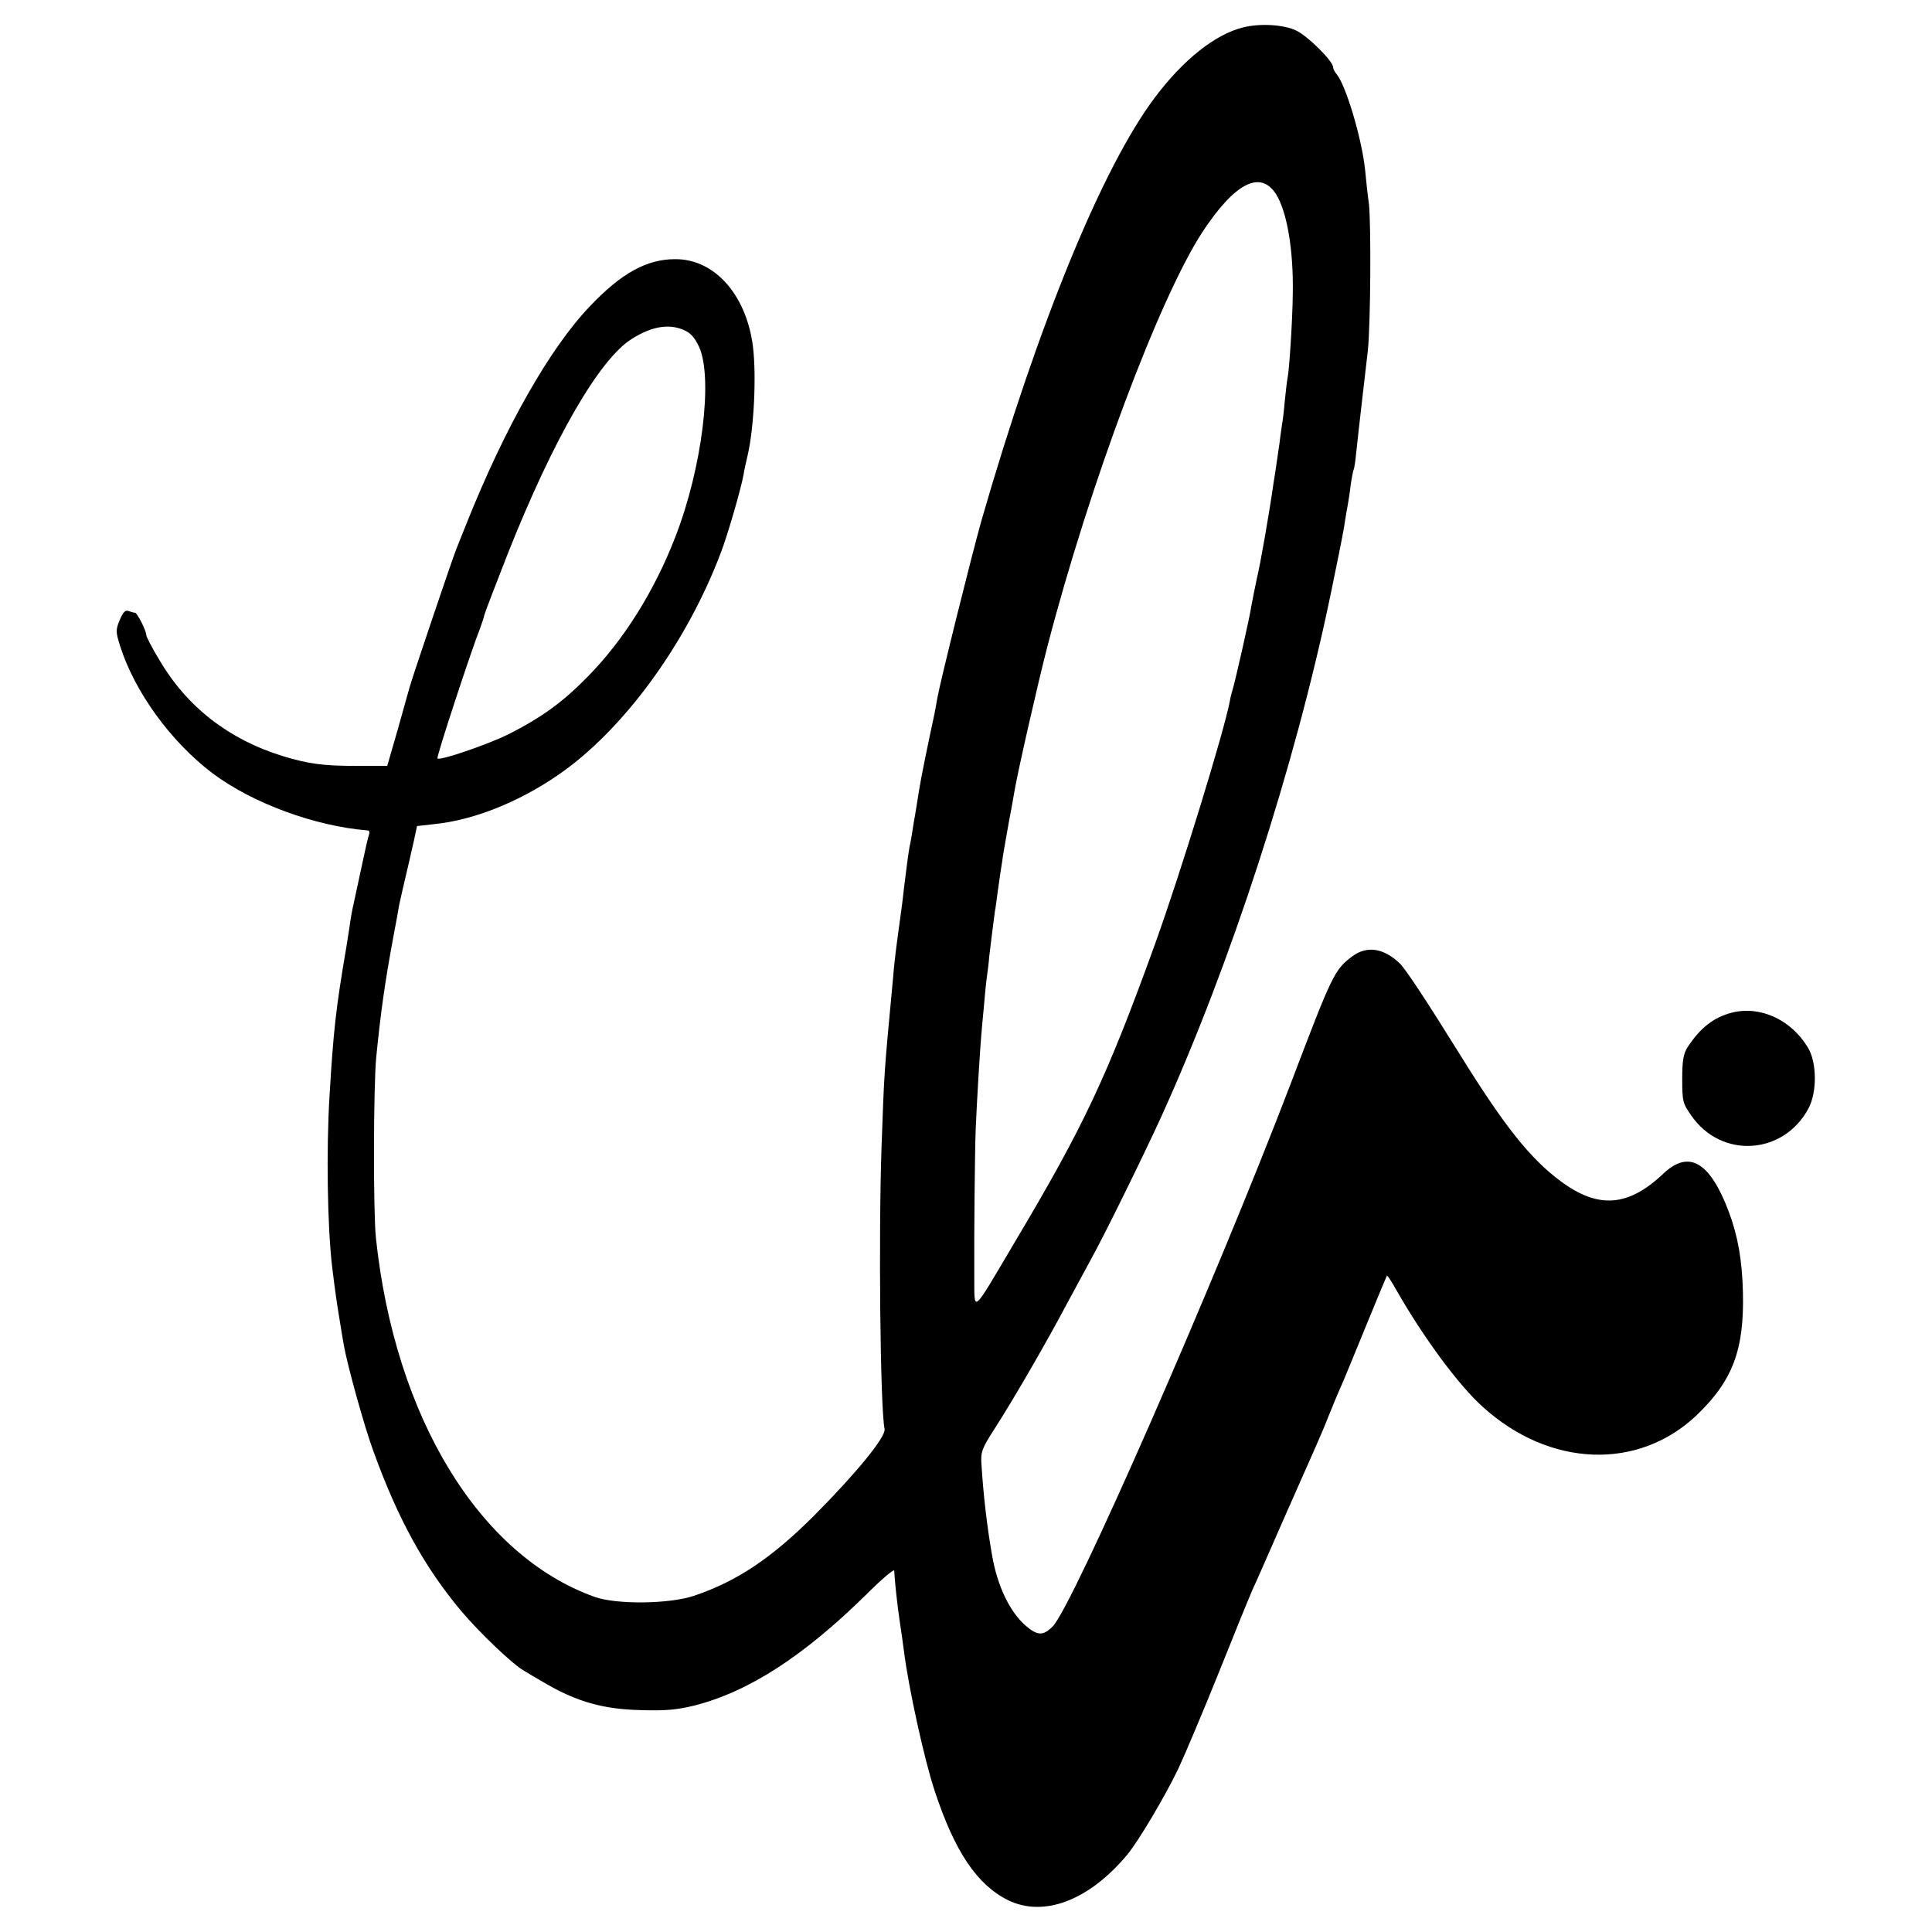 <?xml version="1.0" standalone="no"?>
<!DOCTYPE svg PUBLIC "-//W3C//DTD SVG 20010904//EN"
 "http://www.w3.org/TR/2001/REC-SVG-20010904/DTD/svg10.dtd">
<svg version="1.0" xmlns="http://www.w3.org/2000/svg"
 width="700pt" height="700pt" viewBox="0 0 700 700"
 preserveAspectRatio="xMidYMid meet">
<g transform="translate(0,700) scale(0.1,-0.1)"
fill="#000000" stroke="none">
<path d="M4505 6901 c-102 -25 -218 -117 -322 -256 -189 -252 -422 -820 -627
-1531 -35 -124 -149 -582 -160 -644 -3 -19 -8 -44 -10 -55 -27 -126 -48 -228
-56 -278 -5 -34 -12 -73 -14 -87 -3 -14 -7 -41 -10 -60 -3 -19 -7 -44 -10 -55
-4 -21 -12 -80 -21 -155 -5 -47 -6 -53 -24 -185 -6 -44 -13 -105 -15 -135 -34
-363 -32 -338 -42 -615 -11 -315 -5 -944 11 -1023 5 -28 -102 -159 -255 -313
-155 -155 -281 -239 -436 -291 -90 -30 -280 -32 -359 -4 -418 149 -724 650
-793 1301 -10 94 -9 549 1 653 16 160 30 265 63 442 9 47 18 96 20 110 4 20
18 80 38 165 1 6 8 35 15 66 l12 56 62 7 c140 14 303 78 446 176 237 161 469
478 594 811 24 63 71 225 81 279 2 14 9 46 15 71 23 100 32 288 19 394 -24
187 -139 317 -282 316 -103 0 -195 -51 -308 -170 -146 -152 -310 -442 -449
-791 -12 -30 -27 -68 -34 -85 -13 -30 -163 -475 -171 -505 -2 -8 -21 -76 -42
-150 l-39 -135 -109 0 c-124 0 -176 7 -271 36 -194 60 -346 178 -445 347 -27
44 -48 85 -48 91 0 16 -33 81 -41 81 -4 0 -15 3 -23 6 -12 5 -20 -4 -32 -32
-15 -36 -15 -43 1 -94 53 -167 183 -346 334 -461 145 -109 373 -193 565 -208
4 -1 6 -7 3 -15 -3 -7 -15 -60 -27 -117 -12 -57 -24 -112 -26 -121 -9 -40 -12
-55 -18 -99 -4 -25 -9 -57 -11 -70 -38 -222 -47 -304 -61 -539 -12 -197 -8
-477 10 -625 11 -90 18 -136 27 -190 5 -33 12 -73 15 -90 12 -69 75 -298 108
-386 89 -245 184 -417 317 -576 67 -79 186 -193 227 -216 11 -7 48 -29 83 -49
111 -64 207 -91 339 -94 90 -3 132 1 194 16 198 50 396 178 624 402 56 56 102
95 102 87 1 -29 11 -126 20 -184 5 -33 12 -81 15 -106 17 -135 74 -394 111
-506 73 -222 154 -342 267 -398 130 -63 294 0 432 166 41 50 136 210 184 310
27 58 94 217 149 354 55 138 109 270 120 295 12 25 64 144 117 265 54 121 105
238 115 260 10 22 30 69 44 105 26 64 36 88 56 133 5 12 42 101 81 197 39 96
73 176 74 178 2 2 18 -23 36 -55 97 -170 225 -343 311 -420 242 -220 564 -232
776 -30 130 125 172 236 167 445 -3 116 -18 203 -51 291 -68 181 -144 226
-236 140 -128 -122 -237 -130 -373 -29 -111 82 -205 201 -364 457 -123 198
-198 312 -220 333 -58 55 -118 64 -170 26 -66 -49 -73 -64 -224 -461 -274
-717 -790 -1895 -863 -1968 -35 -35 -55 -34 -99 4 -57 50 -101 143 -120 251
-19 107 -32 222 -39 332 -3 45 1 57 48 130 67 104 187 311 261 451 33 61 74
137 92 170 46 83 191 378 251 510 251 553 482 1264 611 1881 22 105 45 220 51
255 5 35 12 73 14 84 2 11 7 42 10 69 4 27 9 52 11 56 2 3 6 31 9 61 3 29 12
110 20 179 8 69 18 154 22 190 10 97 12 455 4 530 -5 36 -11 92 -14 125 -12
114 -70 307 -103 346 -7 8 -13 20 -13 26 0 21 -91 112 -133 132 -45 22 -130
27 -192 12z m118 -604 c40 -63 64 -203 61 -363 -1 -95 -13 -279 -19 -304 -2
-8 -6 -46 -10 -83 -3 -37 -8 -76 -10 -85 -1 -9 -6 -39 -9 -67 -4 -27 -9 -61
-11 -75 -2 -14 -6 -43 -10 -65 -16 -113 -48 -297 -61 -350 -7 -33 -16 -78 -20
-100 -6 -42 -61 -284 -69 -307 -2 -7 -7 -24 -9 -38 -21 -111 -179 -625 -271
-880 -175 -484 -259 -662 -511 -1085 -155 -262 -143 -251 -144 -125 -1 158 2
456 5 535 4 102 16 294 20 340 2 22 6 72 10 110 3 39 8 87 11 108 3 21 7 53 8
70 5 41 18 148 21 167 2 8 6 40 10 70 4 30 9 62 10 70 1 8 6 35 9 60 4 25 14
79 21 120 8 41 17 91 20 110 11 68 85 393 120 528 153 589 406 1263 562 1502
117 177 209 225 266 137z m-2147 -492 c26 -11 40 -26 57 -62 51 -113 11 -439
-86 -688 -76 -197 -188 -375 -317 -506 -92 -94 -167 -148 -287 -209 -77 -38
-249 -97 -258 -88 -5 4 125 399 155 473 6 17 13 37 15 47 2 9 41 110 86 225
165 415 331 702 448 775 71 45 133 56 187 33z"/>
<path d="M6275 3331 c-66 -17 -115 -55 -161 -126 -15 -24 -19 -48 -19 -115 0
-80 2 -88 33 -132 109 -158 335 -143 425 27 31 59 30 167 -3 220 -60 100 -172
152 -275 126z"/>
</g>
</svg>
